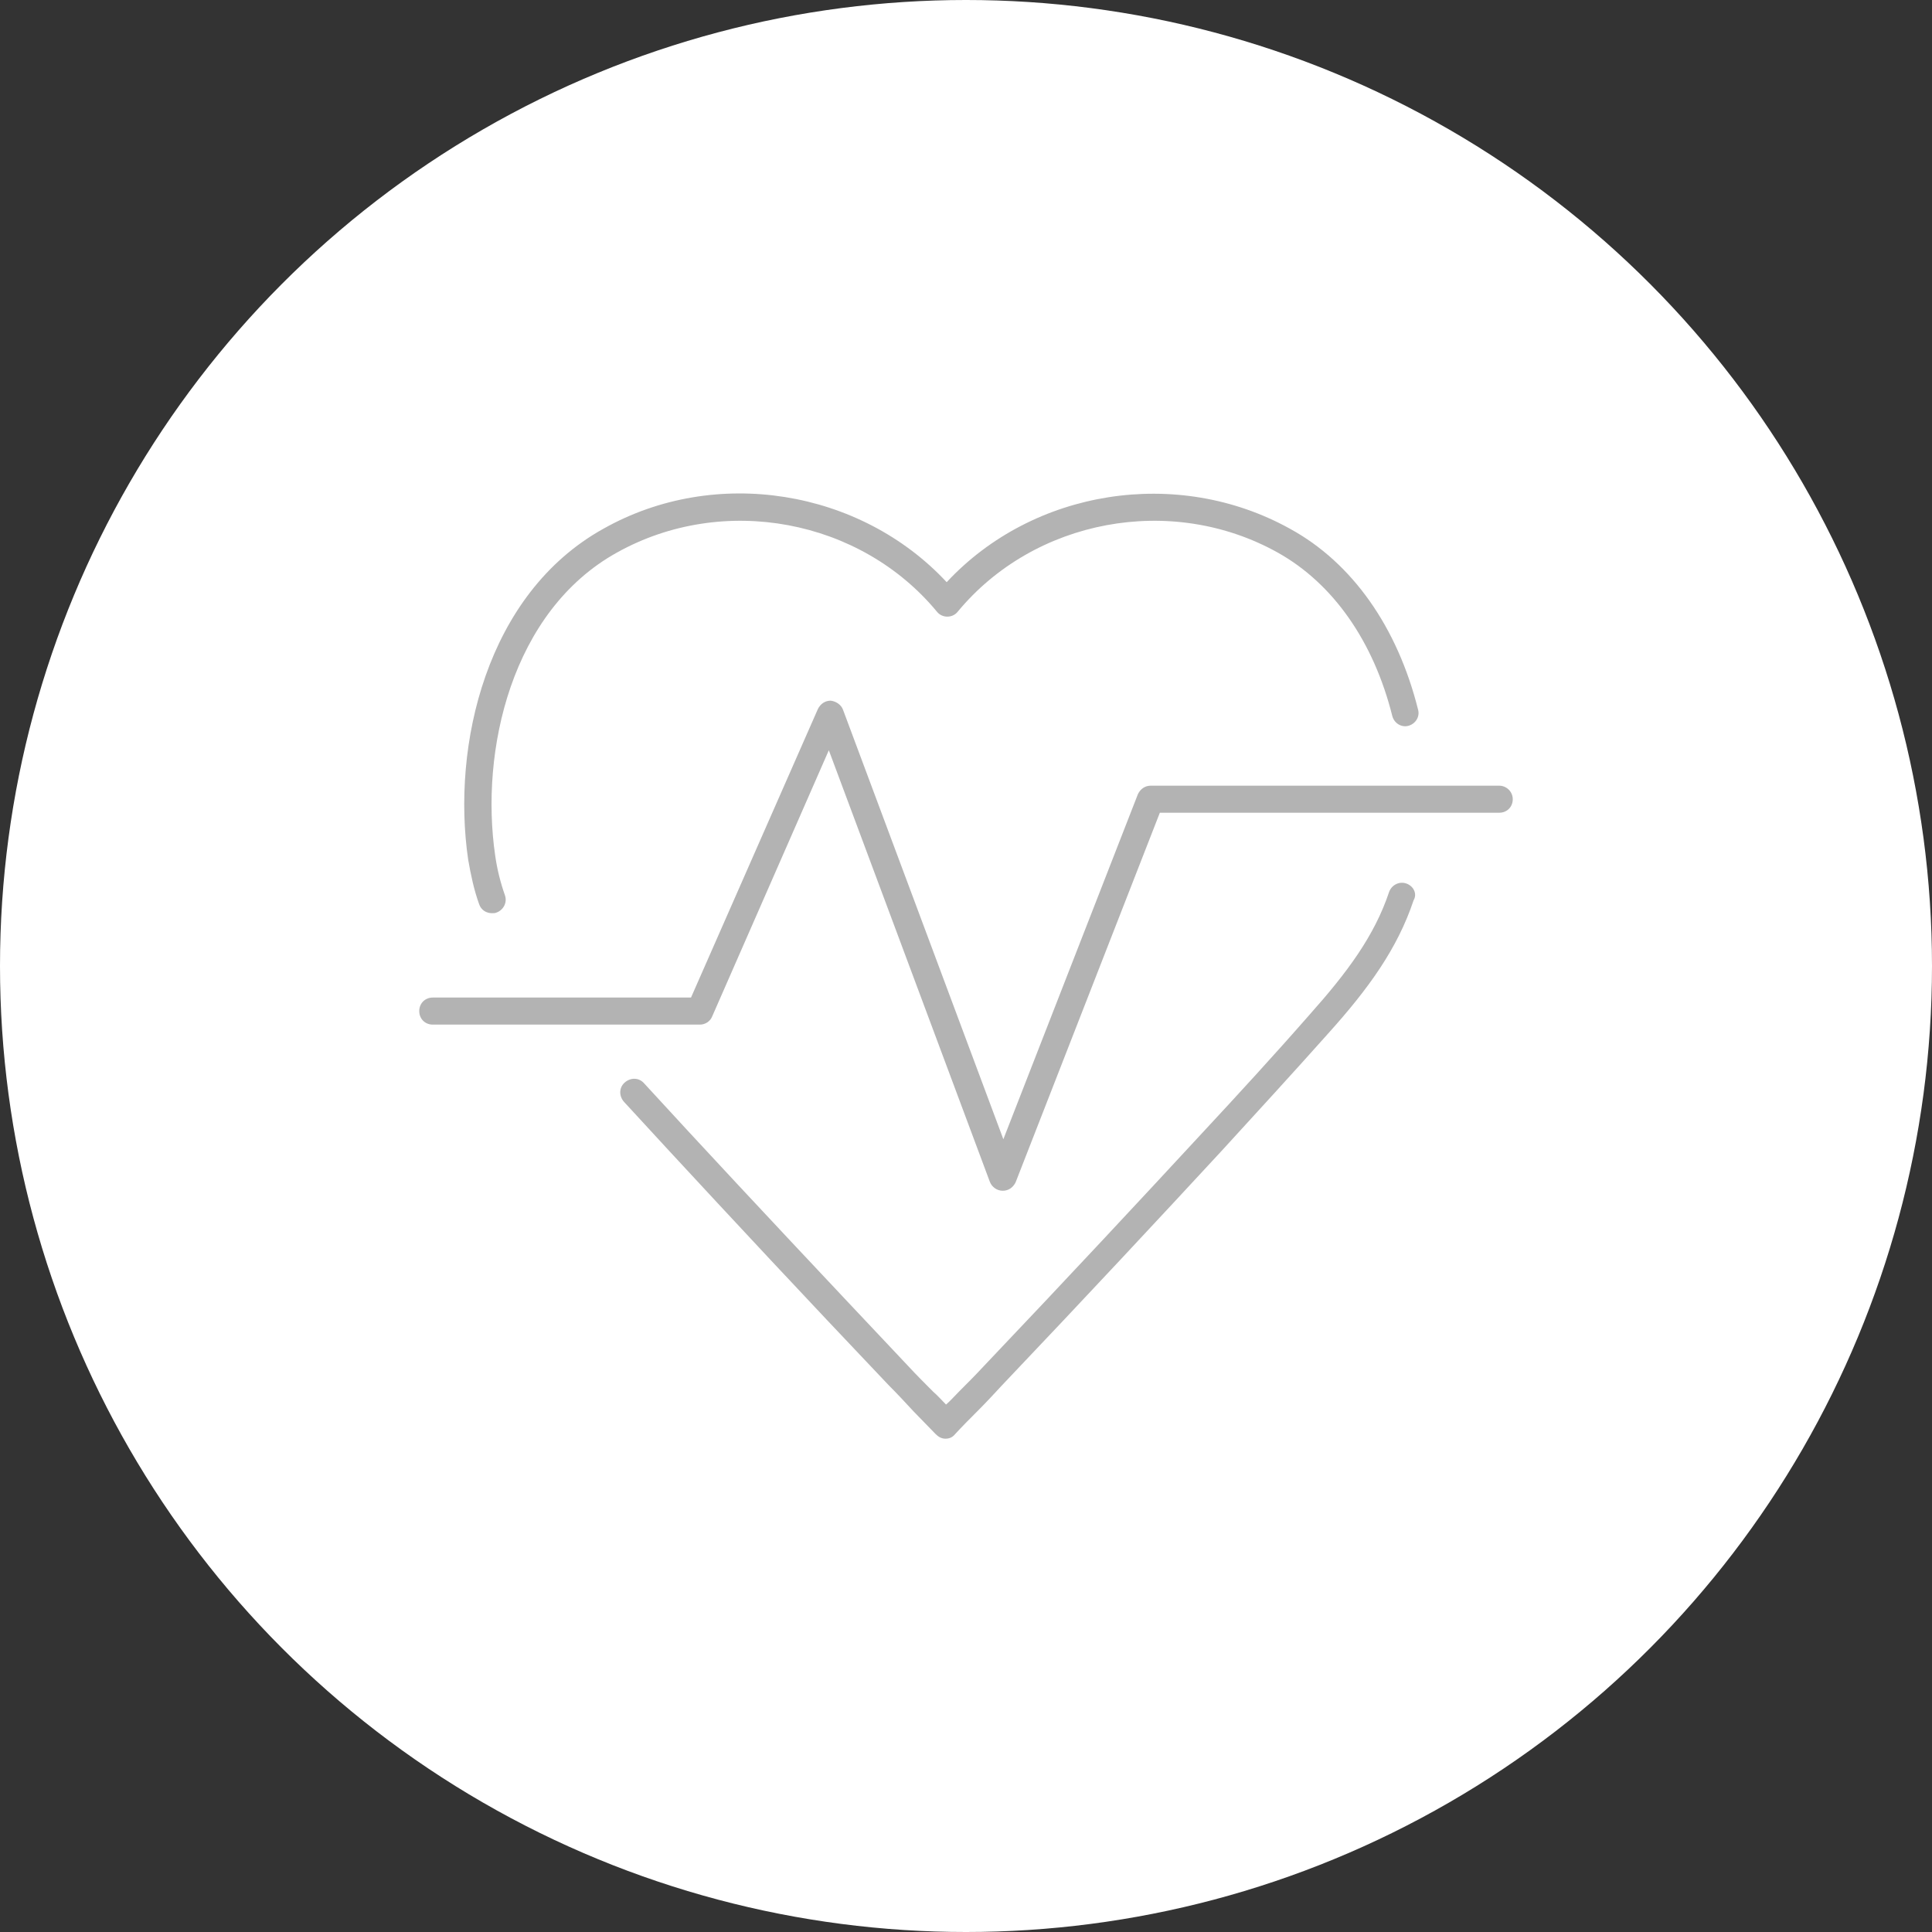 <?xml version="1.0" encoding="utf-8"?>
<!-- Generator: Adobe Illustrator 23.1.1, SVG Export Plug-In . SVG Version: 6.00 Build 0)  -->
<svg version="1.1" id="レイヤー_1" xmlns="http://www.w3.org/2000/svg" xmlns:xlink="http://www.w3.org/1999/xlink" x="0px"
	 y="0px" viewBox="0 0 300 300" style="enable-background:new 0 0 300 300;" xml:space="preserve">
<rect x="0" y="0" width="300" height="300" fill="#333333" stroke="none"/>
<style type="text/css">
	.st0{fill:#FFFFFF;}
	.st1{fill:#B3B3B3;}
</style>
<g>
	<g>
		<g>
			<circle class="st0" cx="150" cy="150" r="150"/>
		</g>
	</g>
	<g>
		<path class="st1" d="M232.8,122h-54.1c-0.9,0-1.6,0.5-2,1.3l-20.9,53.6l-24.9-66.7c-0.3-0.8-1.1-1.3-1.9-1.4c-0.9,0-1.6,0.5-2,1.3
			l-19.7,44.8H67.2c-1.2,0-2.1,0.9-2.1,2.1c0,1.2,0.9,2.1,2.1,2.1h41.5c0.8,0,1.6-0.5,1.9-1.3l18.1-41.3l25,67
			c0.3,0.8,1.1,1.4,2,1.4c0,0,0,0,0,0c0.9,0,1.6-0.5,2-1.3l22.4-57.4h52.7c1.2,0,2.1-0.9,2.1-2.1S233.9,122,232.8,122z"/>
		<path class="st1" d="M74.4,140.4c0.3,0.9,1.1,1.4,2,1.4c0.2,0,0.5,0,0.7-0.1c1.1-0.4,1.7-1.6,1.3-2.7c-0.7-2-1.2-4-1.5-6.1
			c-2.4-16.3,2.5-38,18.9-47.1c16.5-9.2,37.8-5.2,49.7,9.2c0.8,1,2.4,1,3.2,0c11.9-14.4,33.2-18.4,49.7-9.2
			c8.6,4.8,14.9,13.8,17.8,25.4c0.3,1.1,1.4,1.8,2.5,1.5c1.1-0.3,1.8-1.4,1.5-2.5C217,97.4,210,87.4,200.3,82.1
			c-17.5-9.7-39.9-6.1-53.3,8.3c-13.4-14.4-35.9-18.1-53.3-8.3c-18.2,10.1-23.6,33.7-21,51.4C73.1,135.8,73.6,138.2,74.4,140.4z"/>
		<path class="st1" d="M218.4,137.2c-1.1-0.4-2.3,0.2-2.7,1.3c-2.3,6.9-6.6,12.6-12.3,19c-5.6,6.4-11.3,12.6-16.6,18.3
			c-9.9,10.7-20.7,22.3-34.1,36.4c-1.2,1.3-2.5,2.6-3.8,3.9c-0.7,0.7-1.3,1.4-2,2c-0.7-0.7-1.3-1.4-2-2c-1.3-1.3-2.6-2.6-3.8-3.9
			c-13.3-14.1-24.2-25.7-34.1-36.4c-2.3-2.5-4.7-5.1-7-7.6c-0.8-0.9-2.1-0.9-3-0.1c-0.9,0.8-0.9,2.1-0.1,3c2.3,2.5,4.7,5.1,7,7.6
			c9.9,10.7,20.7,22.3,34.1,36.4c1.3,1.3,2.6,2.7,3.8,4c1.2,1.2,2.3,2.4,3.5,3.6c0.4,0.4,0.9,0.7,1.5,0.7s1.1-0.2,1.5-0.7
			c1.1-1.2,2.3-2.4,3.5-3.6c1.3-1.3,2.6-2.7,3.8-4c13.4-14.1,24.2-25.7,34.1-36.4c5.3-5.8,11-12,16.7-18.4
			c6.1-6.8,10.6-13,13.1-20.5C220.1,138.8,219.5,137.6,218.4,137.2z"/>
	</g>
</g>
</svg>
